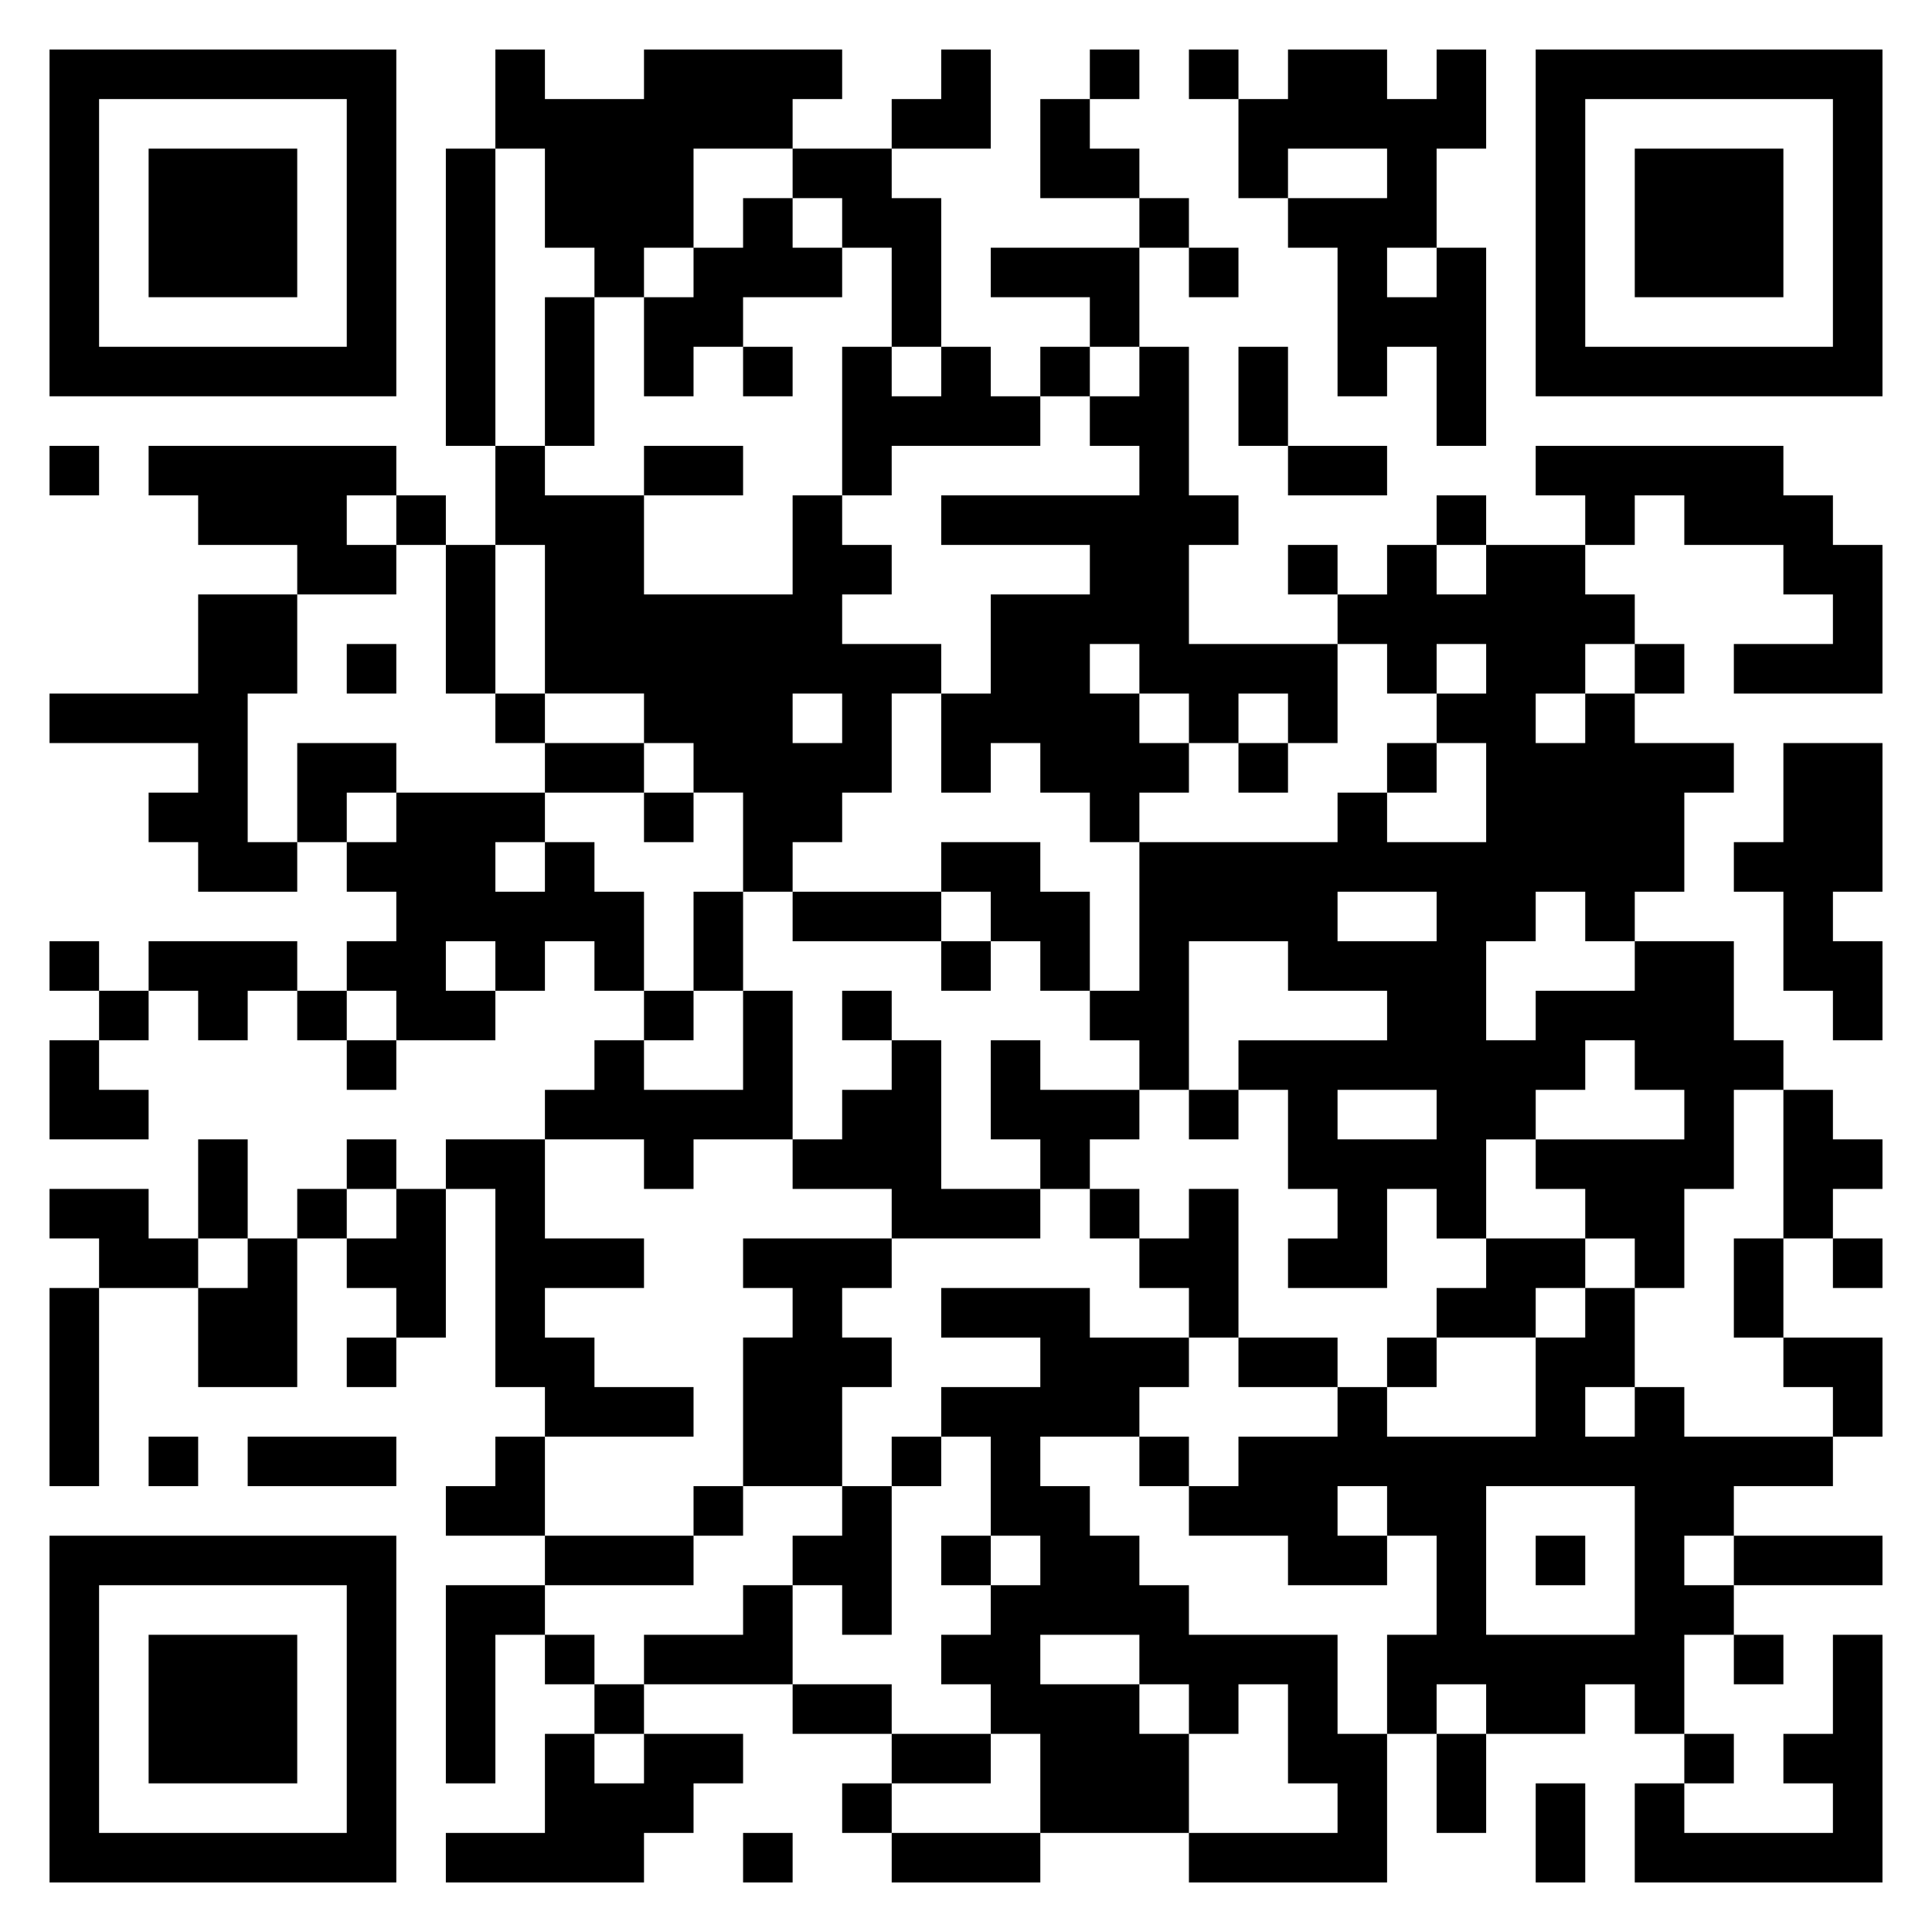 <svg viewBox="0 0 39 39" xmlns="http://www.w3.org/2000/svg"><path d="M1 1h7v7H1zm9 0h1v1h2V1h4v1h-1v1h-2v2h-1v1h-1V5h-1V3h-1zm9 0h1v2h-2V2h1zm3 0h1v1h-1zm2 0h1v1h-1zm2 0h2v1h1V1h1v2h-1v2h-1v1h1V5h1v4h-1V7h-1v1h-1V5h-1V4h2V3h-2v1h-1V2h1zm5 0h7v7h-7zM2 2v5h5V2zm19 0h1v1h1v1h-2zm11 0v5h5V2zM3 3h3v3H3zm6 0h1v6H9zm7 0h2v1h1v3h-1V5h-1V4h-1zm17 0h3v3h-3zM15 4h1v1h1v1h-2v1h-1v1h-1V6h1V5h1zm8 0h1v1h-1zm-3 1h3v2h-1V6h-2zm4 0h1v1h-1zM11 6h1v3h-1zm4 1h1v1h-1zm2 0h1v1h1V7h1v1h1v1h-3v1h-1zm4 0h1v1h-1zm2 0h1v3h1v1h-1v2h3v2h-1v-1h-1v1h-1v-1h-1v-1h-1v1h1v1h1v1h-1v1h-1v-1h-1v-1h-1v1h-1v-2h1v-2h2v-1h-3v-1h4V9h-1V8h1zm2 0h1v2h-1zM1 9h1v1H1zm2 0h5v1H7v1h1v1H6v-1H4v-1H3zm7 0h1v1h2v2h3v-2h1v1h1v1h-1v1h2v1h-1v2h-1v1h-1v1h-1v-2h-1v-1h-1v-1h-2v-3h-1zm3 0h2v1h-2zm13 0h2v1h-2zm5 0h5v1h1v1h1v3h-3v-1h2v-1h-1v-1h-2v-1h-1v1h-1v-1h-1zM8 10h1v1H8zm21 0h1v1h-1zM9 11h1v3H9zm17 0h1v1h-1zm2 0h1v1h1v-1h2v1h1v1h-1v1h-1v1h1v-1h1v1h2v1h-1v2h-1v1h-1v-1h-1v1h-1v2h1v-1h2v-1h2v2h1v1h-1v2h-1v2h-1v-1h-1v-1h-1v-1h3v-1h-1v-1h-1v1h-1v1h-1v2h-1v-1h-1v2h-2v-1h1v-1h-1v-2h-1v-1h3v-1h-2v-1h-2v3h-1v-1h-1v-1h1v-3h4v-1h1v1h2v-2h-1v-1h1v-1h-1v1h-1v-1h-1v-1h1zM4 12h2v2H5v3h1v1H4v-1H3v-1h1v-1H1v-1h3zm3 1h1v1H7zm26 0h1v1h-1zm-23 1h1v1h-1zm6 0v1h1v-1zM6 15h2v1H7v1H6zm5 0h2v1h-2zm14 0h1v1h-1zm3 0h1v1h-1zm8 0h2v3h-1v1h1v2h-1v-1h-1v-2h-1v-1h1zM8 16h3v1h-1v1h1v-1h1v1h1v2h-1v-1h-1v1h-1v-1H9v1h1v1H8v-1H7v-1h1v-1H7v-1h1zm5 0h1v1h-1zm6 1h2v1h1v2h-1v-1h-1v-1h-1zm-5 1h1v2h-1zm2 0h3v1h-3zm11 0v1h2v-1zM1 19h1v1H1zm2 0h3v1H5v1H4v-1H3zm16 0h1v1h-1zM2 20h1v1H2zm4 0h1v1H6zm7 0h1v1h-1zm2 0h1v3h-2v1h-1v-1h-2v-1h1v-1h1v1h2zm2 0h1v1h-1zM1 21h1v1h1v1H1zm6 0h1v1H7zm11 0h1v3h2v1h-3v-1h-2v-1h1v-1h1zm2 0h1v1h2v1h-1v1h-1v-1h-1zm4 1h1v1h-1zm3 0v1h2v-1zm9 0h1v1h1v1h-1v1h-1zM4 23h1v2H4zm3 0h1v1H7zm2 0h2v2h2v1h-2v1h1v1h2v1h-3v-1h-1v-4H9zm-8 1h2v1h1v1H2v-1H1zm5 0h1v1H6zm2 0h1v3H8v-1H7v-1h1zm14 0h1v1h-1zm2 0h1v3h-1v-1h-1v-1h1zM5 25h1v3H4v-2h1zm10 0h3v1h-1v1h1v1h-1v2h-2v-3h1v-1h-1zm15 0h2v1h-1v1h-2v-1h1zm5 0h1v2h-1zm2 0h1v1h-1zM1 26h1v4H1zm18 0h3v1h2v1h-1v1h-2v1h1v1h1v1h1v1h3v2h1v3h-4v-1h3v-1h-1v-2h-1v1h-1v-1h-1v-1h-2v1h2v1h1v2h-3v-2h-1v-1h-1v-1h1v-1h1v-1h-1v-2h-1v-1h2v-1h-2zm13 0h1v2h-1v1h1v-1h1v1h3v1h-2v1h-1v1h1v1h-1v2h-1v-1h-1v1h-2v-1h-1v1h-1v-2h1v-2h-1v-1h-1v1h1v1h-2v-1h-2v-1h1v-1h2v-1h1v1h3v-2h1zM7 27h1v1H7zm18 0h2v1h-2zm3 0h1v1h-1zm8 0h2v2h-1v-1h-1zM3 29h1v1H3zm2 0h3v1H5zm5 0h1v2H9v-1h1zm8 0h1v1h-1zm5 0h1v1h-1zm-9 1h1v1h-1zm3 0h1v3h-1v-1h-1v-1h1zm13 0v3h3v-3zM1 31h7v7H1zm10 0h3v1h-3zm8 0h1v1h-1zm12 0h1v1h-1zm4 0h3v1h-3zM2 32v5h5v-5zm7 0h2v1h-1v3H9zm6 0h1v2h-3v-1h2zM3 33h3v3H3zm8 0h1v1h-1zm24 0h1v1h-1zm2 0h1v5h-5v-2h1v1h3v-1h-1v-1h1zm-25 1h1v1h-1zm4 0h2v1h-2zm-5 1h1v1h1v-1h2v1h-1v1h-1v1H9v-1h2zm7 0h2v1h-2zm11 0h1v2h-1zm5 0h1v1h-1zm-17 1h1v1h-1zm14 0h1v2h-1zm-16 1h1v1h-1zm3 0h3v1h-3z"/></svg>